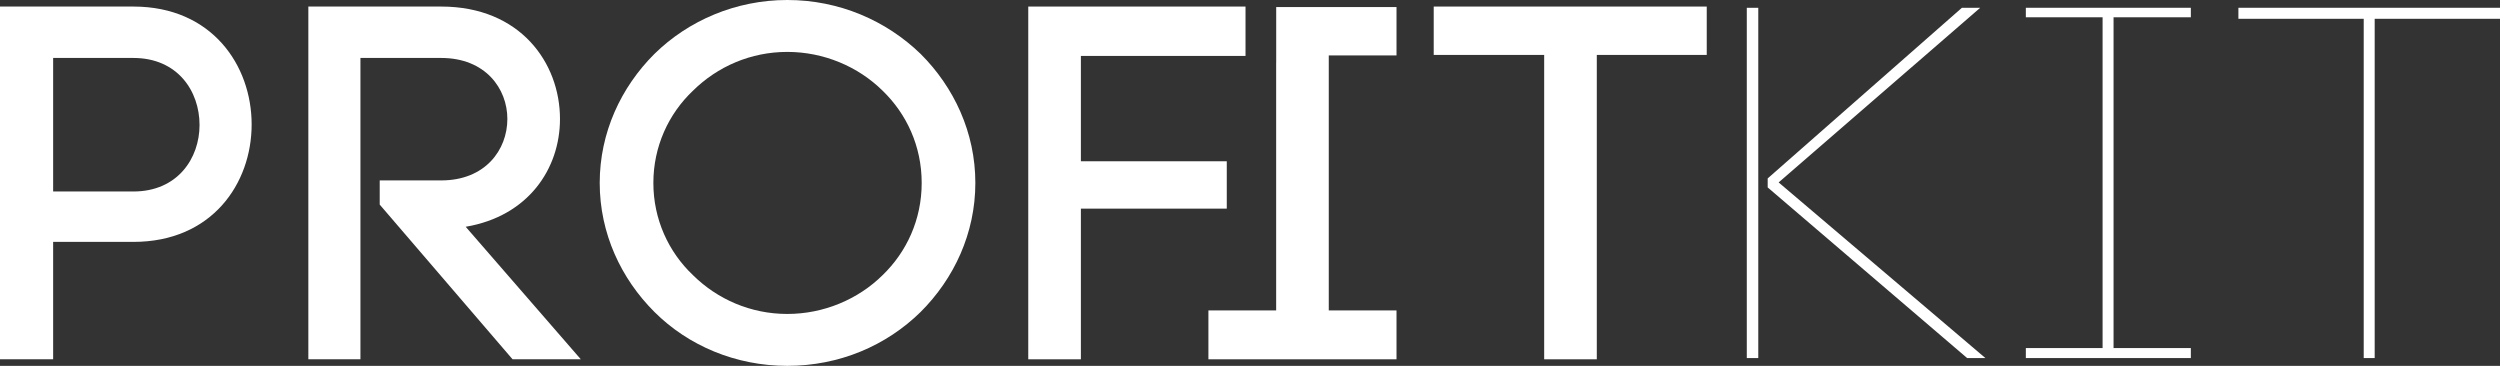 <svg width="164" height="24" viewBox="0 0 164 24" fill="none" xmlns="http://www.w3.org/2000/svg">
<rect x="0" y="0" width="164" height="24" fill="#333333" stroke="none"/>
<path d="M0 0.43V23.57H3.486V15.868H8.749C13.91 15.868 16.508 12.033 16.508 8.165C16.508 4.298 13.91 0.43 8.749 0.43H0ZM3.486 12.562V3.802H8.749C11.655 3.802 13.09 5.983 13.09 8.198C13.09 10.38 11.655 12.562 8.749 12.562H3.486Z" fill="white"/>
<path d="M24.909 13.421L33.624 23.57H38.102L30.549 14.876C34.65 14.182 36.735 11.074 36.735 7.802C36.735 4.132 34.137 0.43 28.942 0.43H20.227V23.57H23.645V3.802H28.942C31.847 3.802 33.283 5.818 33.283 7.802C33.283 9.818 31.847 11.835 28.942 11.835H24.909V13.421Z" fill="white"/>
<path d="M60.463 12C60.463 14.413 59.472 16.529 57.899 18.05C56.293 19.636 54.037 20.595 51.645 20.595C49.253 20.595 47.065 19.636 45.459 18.05C43.852 16.529 42.861 14.38 42.861 12C42.861 9.62 43.852 7.471 45.459 5.95C47.065 4.364 49.253 3.405 51.645 3.405C54.037 3.405 56.293 4.364 57.899 5.95C59.472 7.471 60.463 9.587 60.463 12ZM39.341 12C39.341 15.306 40.742 18.281 42.93 20.463C45.151 22.678 48.261 24 51.645 24C55.063 24 58.139 22.678 60.394 20.463C62.582 18.281 63.983 15.306 63.983 12C63.983 8.694 62.582 5.719 60.394 3.537C58.139 1.355 55.063 0 51.645 0C48.261 0 45.151 1.355 42.93 3.537C40.742 5.719 39.341 8.694 39.341 12Z" fill="white"/>
<path d="M70.906 13.686H80.476V10.579H70.906V3.669H81.706V0.43H67.454V23.57H70.906V13.686Z" fill="white"/>
<path d="M83.716 4.095V20.364H79.272V23.57H91.611V20.364H87.167V3.636H91.611V0.463H83.719V4.095H83.716Z" fill="white"/>
<path d="M104.75 3.603V23.57H101.298V3.603H94.052V0.43H111.962V3.603H104.75Z" fill="white"/>
<path d="M114.59 0.51V23.489H115.343V0.51H114.59ZM115.96 12.295L129.045 23.489H130.243L116.679 11.967L129.901 0.51H128.702L115.96 11.704V12.295Z" fill="white"/>
<path d="M143.719 0.51H132.895V1.134H137.93V22.833H132.895V23.489H143.719V22.833H138.649V1.134H143.719V0.51Z" fill="white"/>
<path d="M155.779 23.489V1.233H164V0.51H146.839V1.233H155.06V23.489H155.779Z" fill="white"/>
</svg>